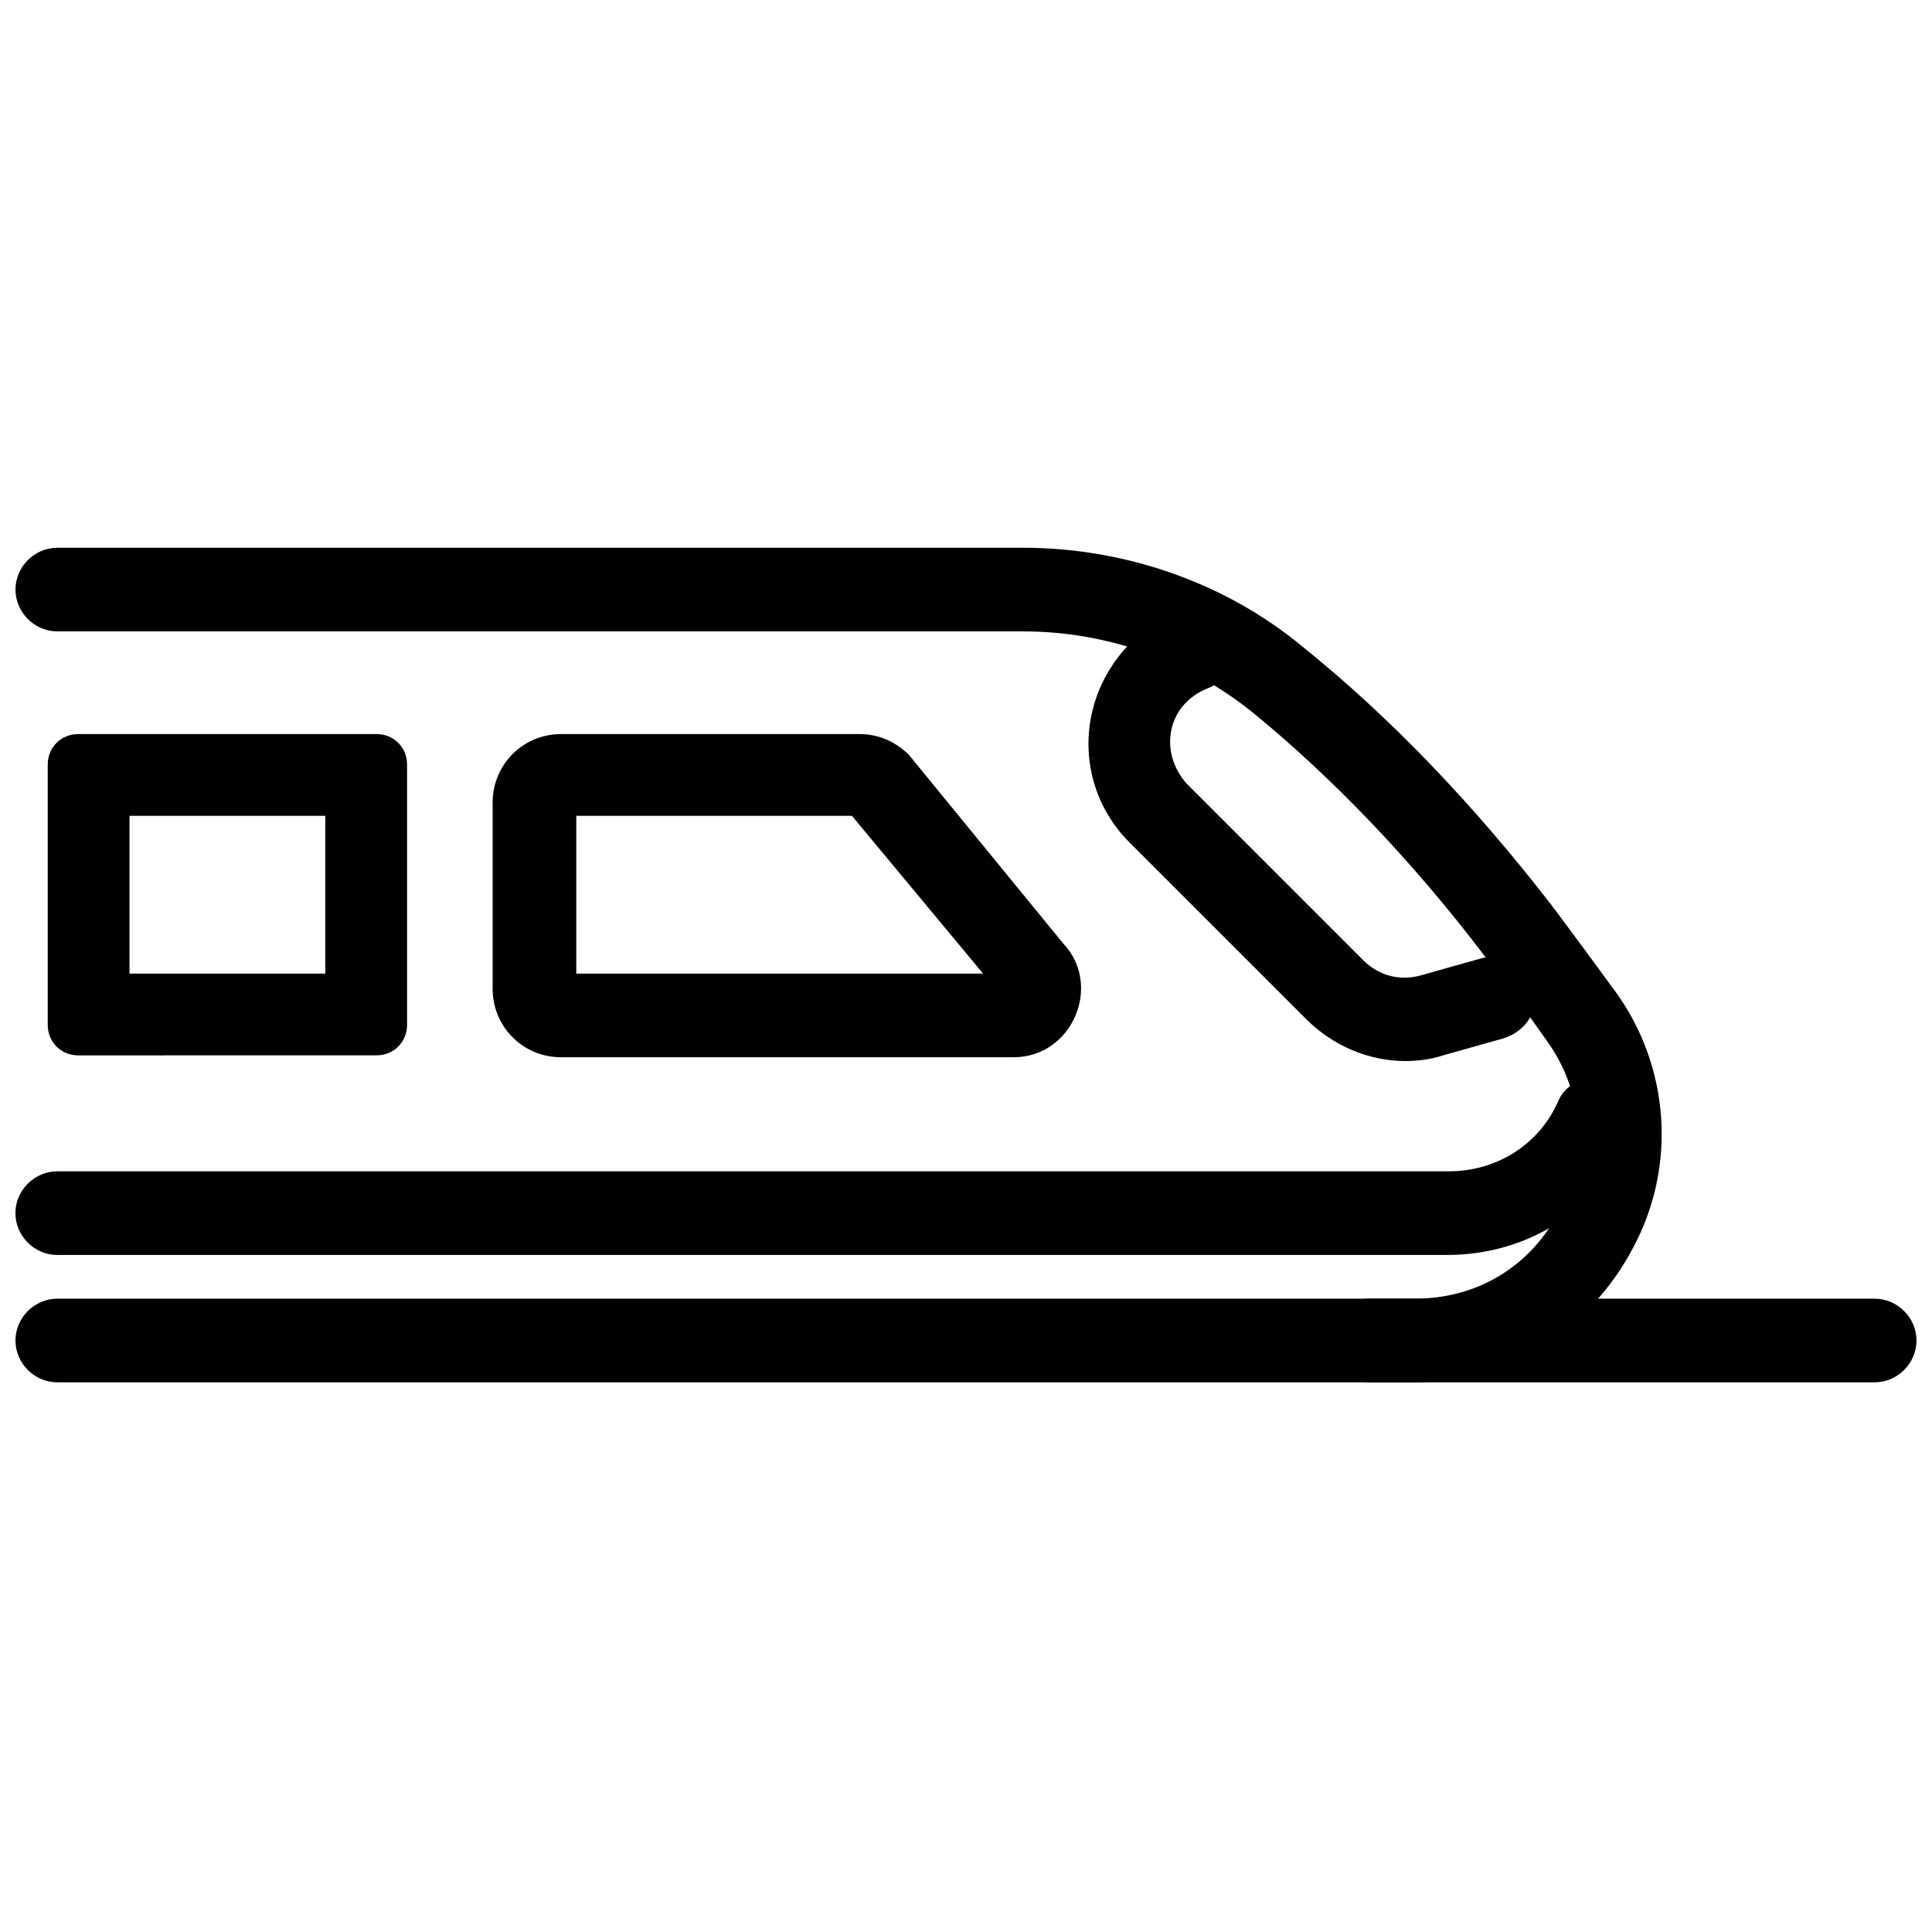 <?xml version="1.0" encoding="UTF-8"?>
<!-- The Best Svg Icon site in the world: iconSvg.co, Visit us! https://iconsvg.co -->
<svg width="800px" height="800px" version="1.1" viewBox="144 144 512 512" xmlns="http://www.w3.org/2000/svg">
 <defs>
  <clipPath id="c">
   <path d="m148.09 429h429.91v48h-429.91z"/>
  </clipPath>
  <clipPath id="b">
   <path d="m148.09 289h436.91v222h-436.91z"/>
  </clipPath>
  <clipPath id="a">
   <path d="m495 488h156.9v23h-156.9z"/>
  </clipPath>
 </defs>
 <g clip-path="url(#c)">
  <path d="m527.46 476.58h-368.29c-6.043 0-11.082-5.039-11.082-11.086 0-6.047 5.039-11.082 11.082-11.082h368.79c12.594 0 24.184-7.055 29.223-19.145 2.519-5.039 9.066-7.055 14.105-5.039 5.543 2.519 8.062 9.07 5.543 14.609-9.07 19.648-27.711 31.742-49.375 31.742z"/>
 </g>
 <g clip-path="url(#b)">
  <path d="m518.9 510.33h-359.72c-6.047 0-11.082-5.039-11.082-11.082 0-6.047 5.039-11.082 11.082-11.082h359.72c16.625 0 30.73-8.566 38.289-23.176 7.559-14.609 6.551-31.234-3.023-44.84-5.039-7.055-10.578-15.113-16.625-22.672-19.145-25.191-40.305-47.359-61.969-64.992-17.129-13.602-38.289-21.16-60.457-21.16h-255.93c-6.047 0-11.082-5.039-11.082-11.082 0-6.047 5.039-11.082 11.082-11.082h255.93c26.703 0 53.402 9.07 74.059 26.199 23.176 18.641 45.344 41.816 66 68.52 6.047 8.062 11.586 15.617 17.129 23.176 14.105 19.648 16.121 45.848 4.535 67.512-11.586 22.16-33.75 35.762-57.934 35.762z"/>
 </g>
 <path d="m516.38 425.19c-9.574 0-19.145-4.031-26.199-11.082l-46.855-46.855c-9.07-9.07-12.594-21.664-10.078-33.754 2.519-12.09 11.082-22.672 22.672-27.207 5.543-2.016 12.09 0.504 14.105 6.047 2.016 5.543-0.504 12.09-6.047 14.105-5.039 2.016-8.566 6.047-9.574 11.082-1.008 5.039 0.504 10.078 4.031 14.105l46.855 46.855c4.031 4.031 9.574 5.543 15.113 4.031l16.121-4.535c5.543-1.512 11.586 1.512 13.602 7.559 2.016 6.047-1.512 11.586-7.559 13.602l-16.121 4.535c-3.012 1.008-6.539 1.512-10.066 1.512z"/>
 <path d="m369.77 360.2 34.762 41.816h-107.81v-41.816h73.051m2.016-21.664h-79.098c-10.078 0-18.137 8.062-18.137 18.137v49.375c0 10.078 8.062 18.137 18.137 18.137h119.91c15.617 0 23.68-19.145 13.098-30.23l-40.809-49.879c-3.523-3.523-8.059-5.539-13.098-5.539z"/>
 <path d="m230.21 360.2v41.816h-51.891v-41.816h51.891m13.602-21.664h-79.098c-4.535 0-8.062 3.527-8.062 8.062v69.023c0 4.535 3.527 8.062 8.062 8.062l79.098-0.008c4.535 0 8.062-3.527 8.062-8.062v-69.02c0-4.535-3.527-8.059-8.062-8.059z"/>
 <g clip-path="url(#a)">
  <path d="m640.82 510.33h-134.02c-6.047 0-11.082-5.039-11.082-11.082 0-6.047 5.039-11.082 11.082-11.082h134.01c6.047 0 11.082 5.039 11.082 11.082 0.004 6.043-5.035 11.082-11.078 11.082z"/>
 </g>
</svg>